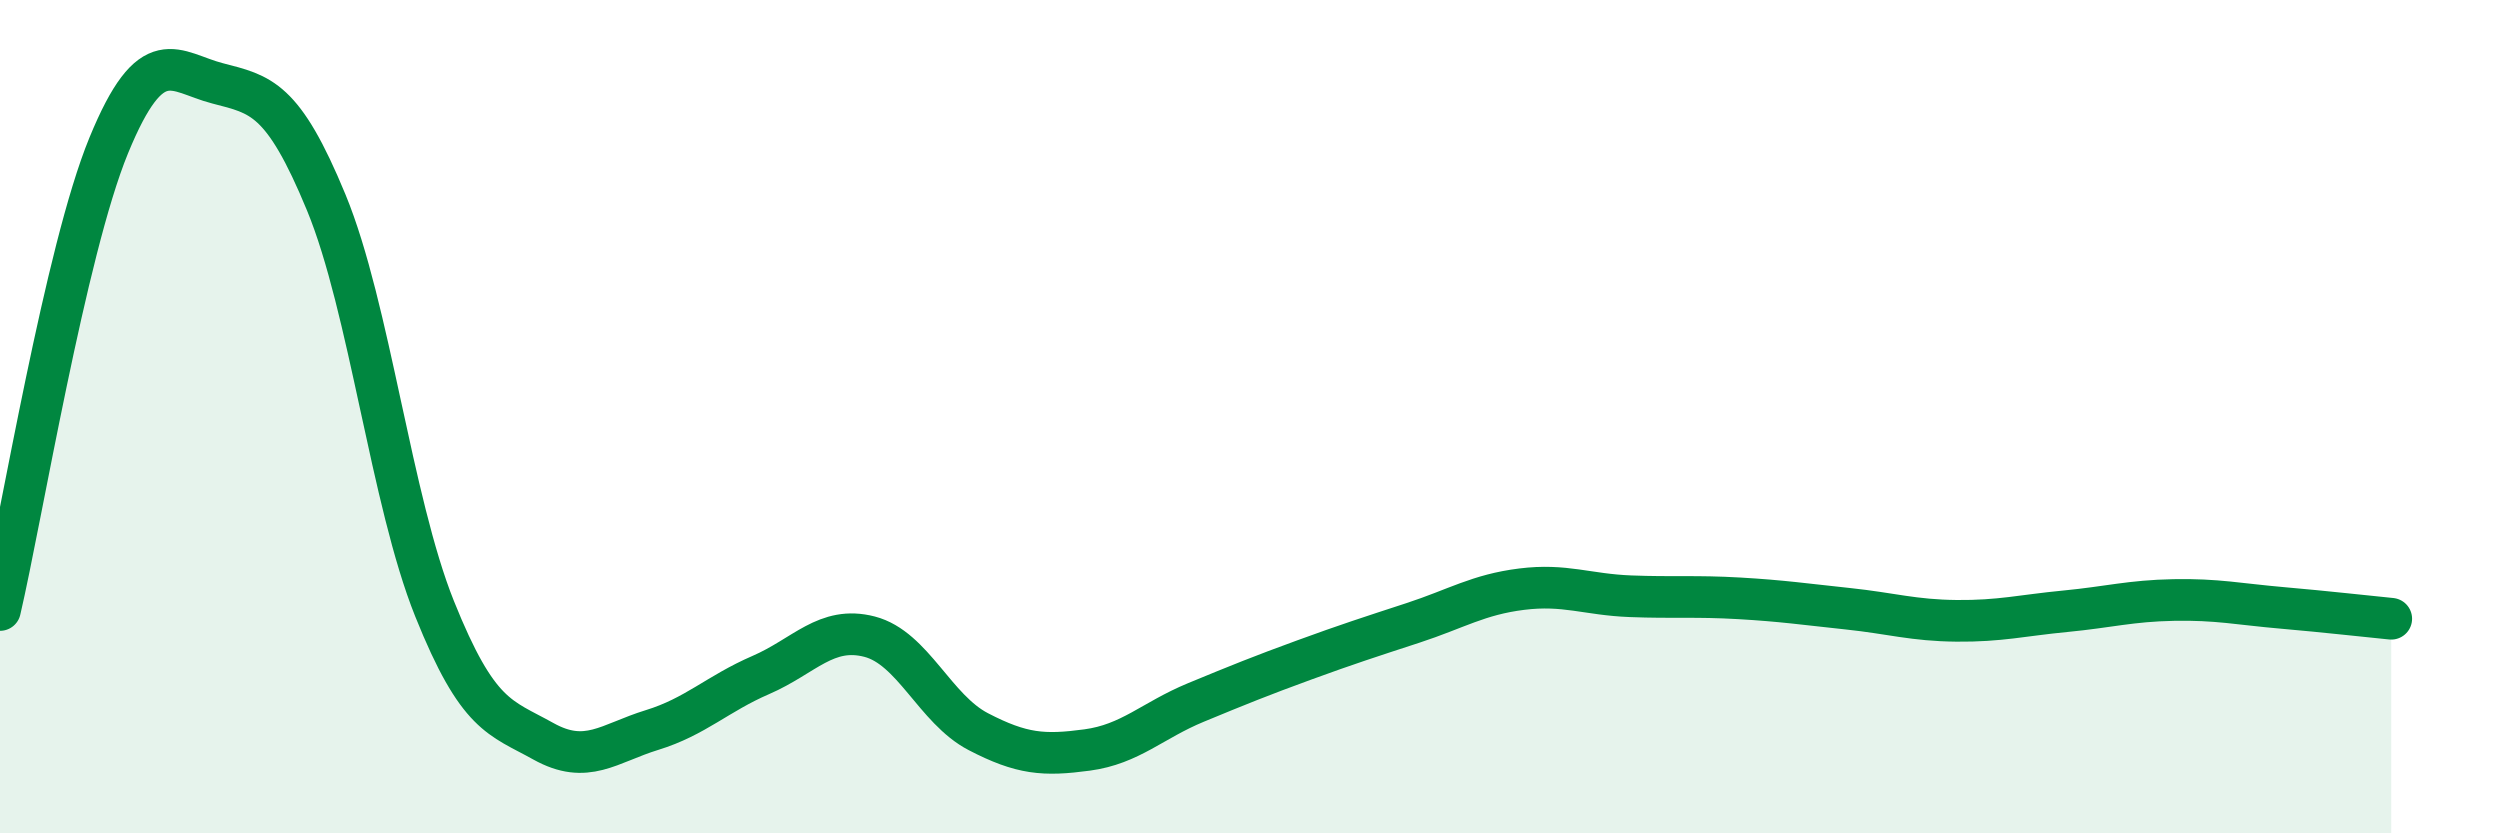 
    <svg width="60" height="20" viewBox="0 0 60 20" xmlns="http://www.w3.org/2000/svg">
      <path
        d="M 0,14.64 C 0.52,12.41 1.57,6.02 2.61,3.49 C 3.65,0.96 4.18,1.73 5.22,2 C 6.26,2.27 6.79,2.34 7.83,4.86 C 8.87,7.38 9.39,12.02 10.43,14.61 C 11.47,17.2 12,17.21 13.04,17.79 C 14.08,18.37 14.61,17.84 15.65,17.52 C 16.69,17.2 17.22,16.65 18.26,16.2 C 19.3,15.75 19.83,15.01 20.87,15.28 C 21.91,15.55 22.44,17.02 23.48,17.56 C 24.52,18.1 25.05,18.14 26.09,18 C 27.13,17.86 27.66,17.29 28.7,16.86 C 29.74,16.43 30.26,16.22 31.3,15.84 C 32.34,15.46 32.87,15.29 33.91,14.95 C 34.95,14.61 35.48,14.27 36.52,14.14 C 37.56,14.01 38.09,14.27 39.13,14.31 C 40.17,14.35 40.7,14.3 41.74,14.36 C 42.78,14.42 43.31,14.5 44.35,14.61 C 45.39,14.72 45.92,14.89 46.96,14.9 C 48,14.91 48.53,14.77 49.57,14.67 C 50.61,14.57 51.13,14.42 52.17,14.4 C 53.21,14.38 53.74,14.5 54.78,14.59 C 55.82,14.68 56.87,14.8 57.39,14.85L57.39 20L0 20Z"
        fill="#008740"
        opacity="0.1"
        stroke-linecap="round"
        stroke-linejoin="round"
      />
      <path
        d="M 0,14.64 C 0.52,12.41 1.57,6.02 2.61,3.49 C 3.65,0.96 4.18,1.73 5.22,2 C 6.26,2.27 6.79,2.34 7.83,4.86 C 8.87,7.38 9.39,12.02 10.43,14.61 C 11.47,17.2 12,17.21 13.04,17.79 C 14.08,18.37 14.61,17.84 15.65,17.52 C 16.69,17.2 17.22,16.65 18.26,16.2 C 19.3,15.75 19.83,15.01 20.87,15.28 C 21.91,15.55 22.44,17.02 23.48,17.56 C 24.52,18.1 25.05,18.14 26.09,18 C 27.13,17.86 27.66,17.29 28.7,16.86 C 29.74,16.43 30.26,16.22 31.3,15.84 C 32.34,15.46 32.87,15.29 33.91,14.95 C 34.95,14.61 35.48,14.27 36.52,14.14 C 37.56,14.01 38.09,14.27 39.13,14.31 C 40.17,14.35 40.7,14.3 41.74,14.36 C 42.78,14.42 43.31,14.5 44.35,14.61 C 45.39,14.72 45.92,14.89 46.96,14.9 C 48,14.91 48.53,14.77 49.57,14.67 C 50.61,14.57 51.13,14.42 52.17,14.4 C 53.21,14.38 53.74,14.5 54.78,14.59 C 55.82,14.68 56.87,14.8 57.39,14.85"
        stroke="#008740"
        stroke-width="1"
        fill="none"
        stroke-linecap="round"
        stroke-linejoin="round"
      />
    </svg>
  